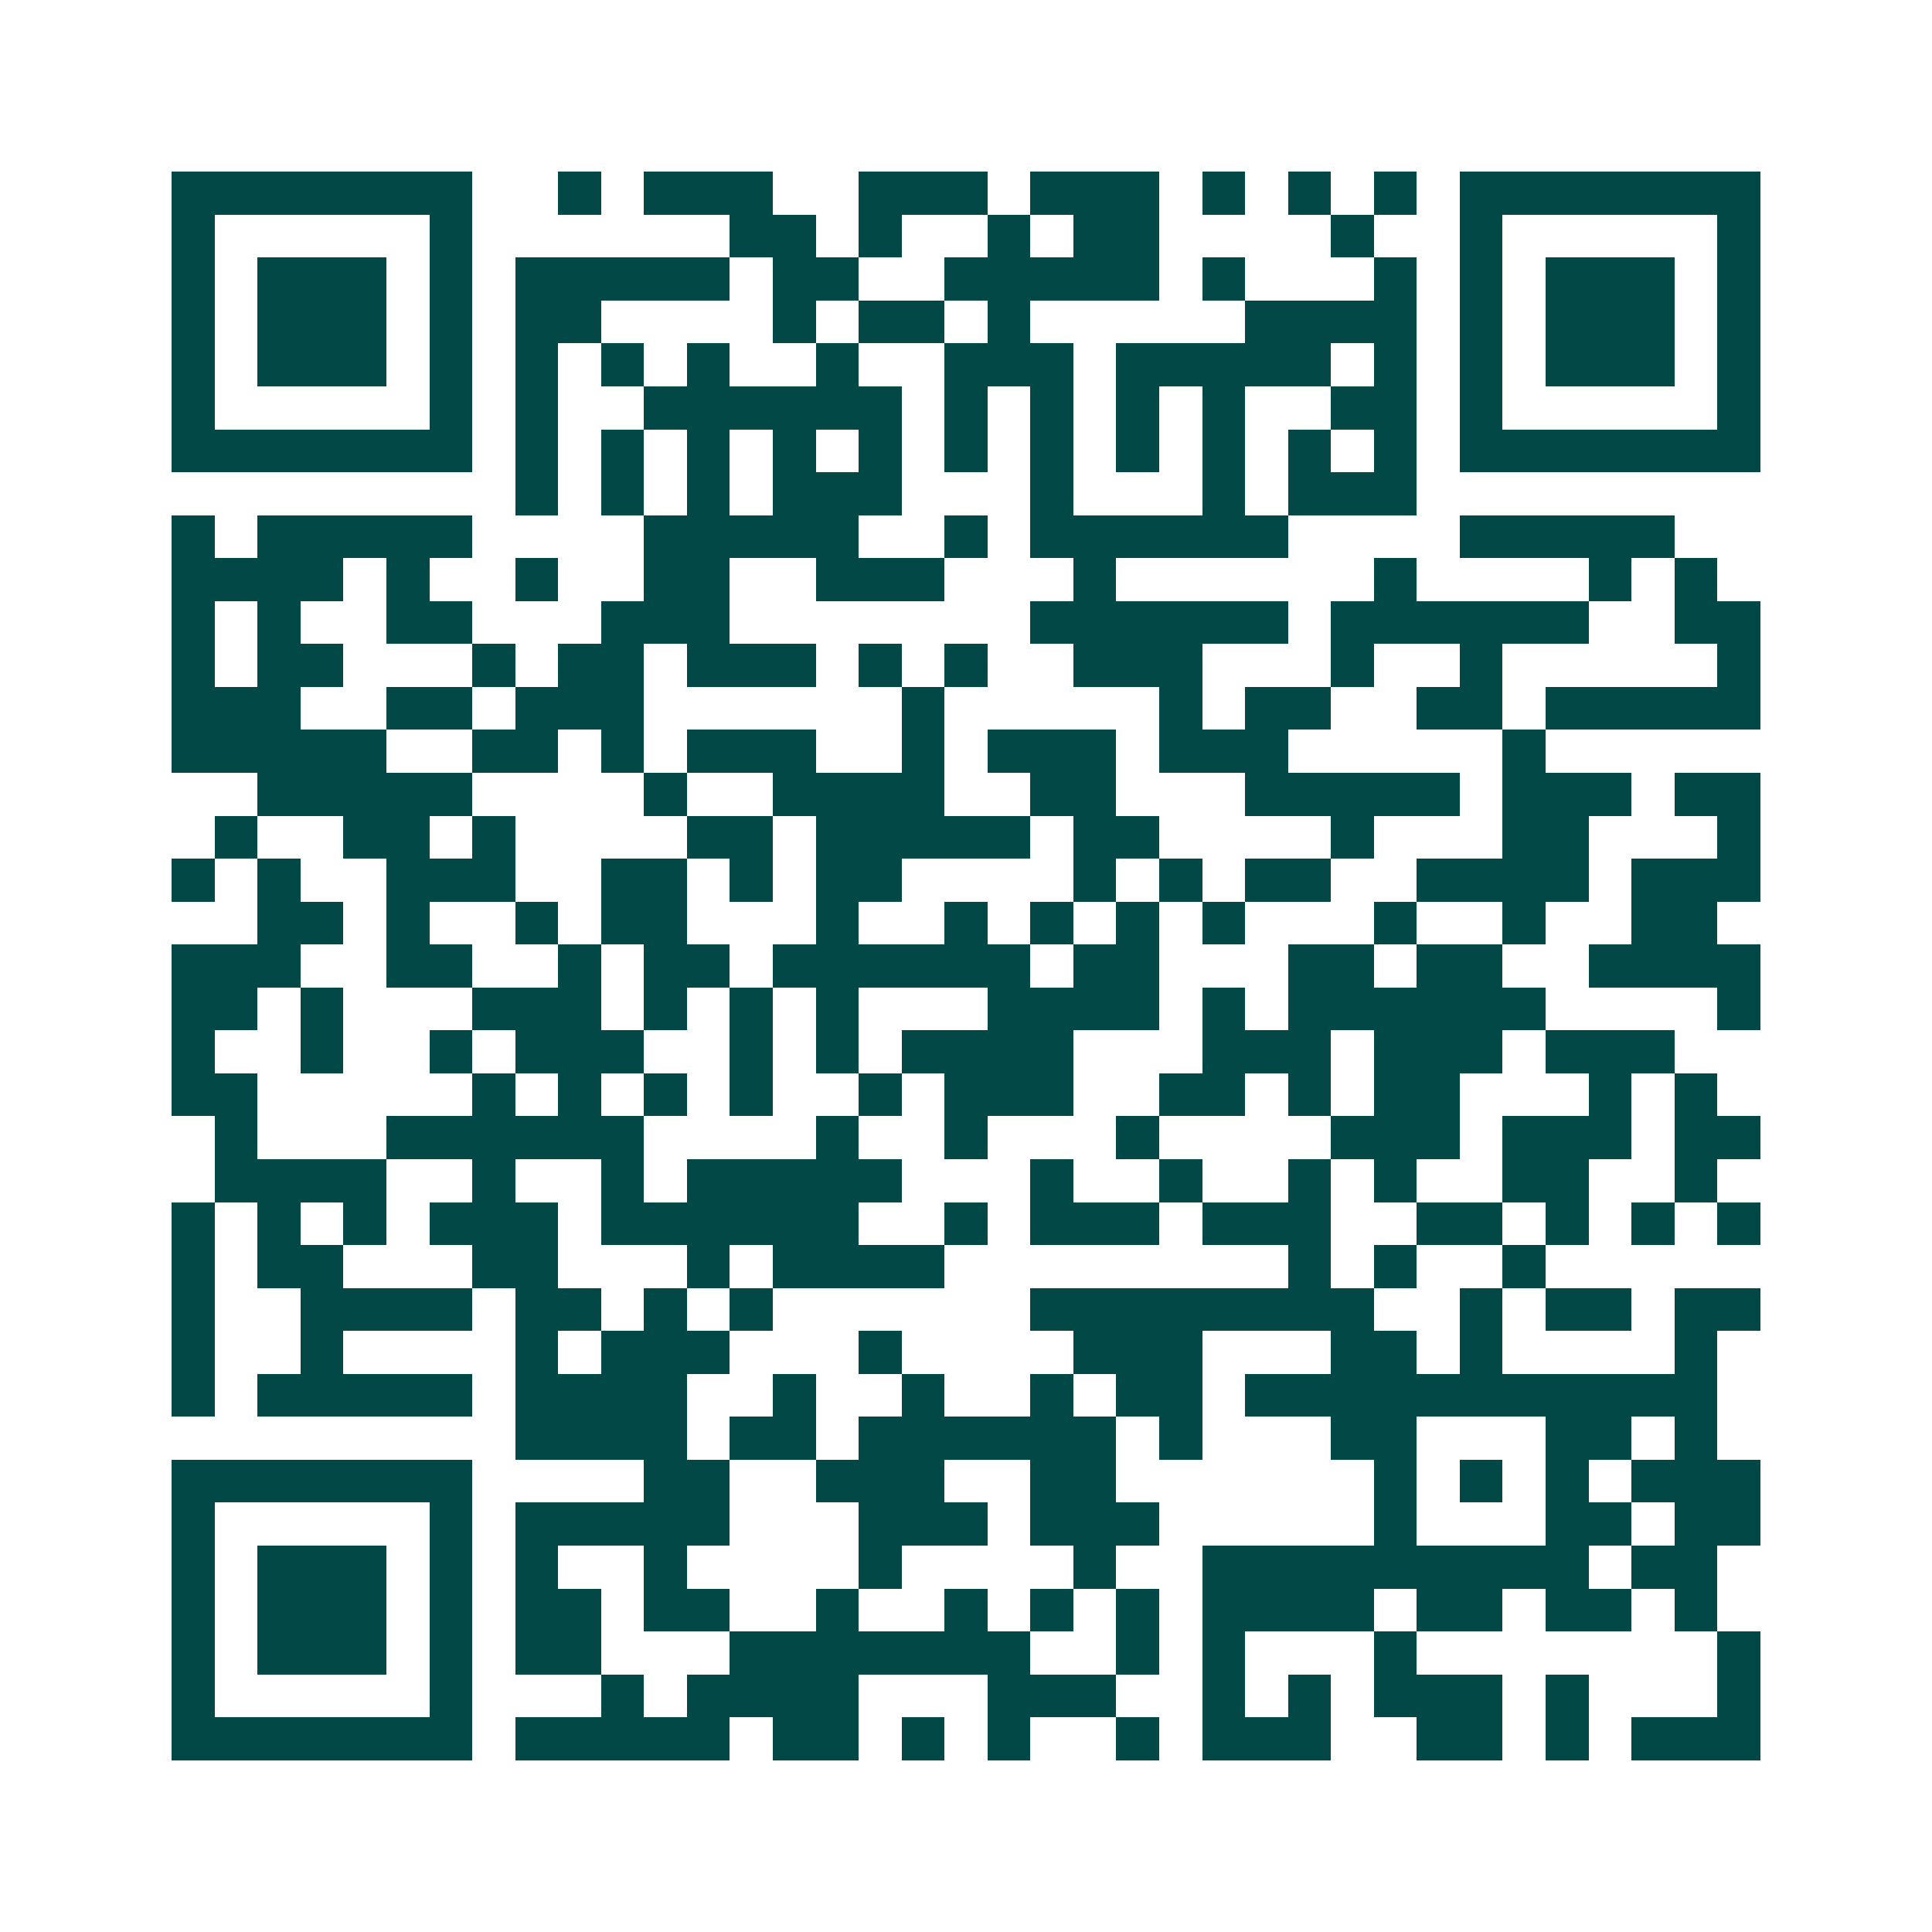 <svg xmlns="http://www.w3.org/2000/svg" width="200" height="200" viewBox="0 0 45 45" shape-rendering="crispEdges"><path fill="#ffffff" d="M0 0h45v45H0z"/><path stroke="#014847" d="M4 4.5h7m2 0h1m1 0h3m2 0h3m1 0h3m1 0h1m1 0h1m1 0h1m1 0h7M4 5.5h1m5 0h1m6 0h2m1 0h1m2 0h1m1 0h2m4 0h1m2 0h1m5 0h1M4 6.5h1m1 0h3m1 0h1m1 0h5m1 0h2m2 0h5m1 0h1m3 0h1m1 0h1m1 0h3m1 0h1M4 7.5h1m1 0h3m1 0h1m1 0h2m4 0h1m1 0h2m1 0h1m5 0h4m1 0h1m1 0h3m1 0h1M4 8.5h1m1 0h3m1 0h1m1 0h1m1 0h1m1 0h1m2 0h1m2 0h3m1 0h5m1 0h1m1 0h1m1 0h3m1 0h1M4 9.5h1m5 0h1m1 0h1m2 0h6m1 0h1m1 0h1m1 0h1m1 0h1m2 0h2m1 0h1m5 0h1M4 10.5h7m1 0h1m1 0h1m1 0h1m1 0h1m1 0h1m1 0h1m1 0h1m1 0h1m1 0h1m1 0h1m1 0h1m1 0h7M12 11.5h1m1 0h1m1 0h1m1 0h3m3 0h1m3 0h1m1 0h3M4 12.5h1m1 0h5m4 0h5m2 0h1m1 0h6m4 0h5M4 13.5h4m1 0h1m2 0h1m2 0h2m2 0h3m3 0h1m6 0h1m4 0h1m1 0h1M4 14.5h1m1 0h1m2 0h2m3 0h3m7 0h6m1 0h6m2 0h2M4 15.5h1m1 0h2m3 0h1m1 0h2m1 0h3m1 0h1m1 0h1m2 0h3m3 0h1m2 0h1m5 0h1M4 16.5h3m2 0h2m1 0h3m6 0h1m5 0h1m1 0h2m2 0h2m1 0h5M4 17.5h5m2 0h2m1 0h1m1 0h3m2 0h1m1 0h3m1 0h3m5 0h1M6 18.5h5m4 0h1m2 0h4m2 0h2m3 0h5m1 0h3m1 0h2M5 19.5h1m2 0h2m1 0h1m4 0h2m1 0h5m1 0h2m4 0h1m3 0h2m3 0h1M4 20.5h1m1 0h1m2 0h3m2 0h2m1 0h1m1 0h2m4 0h1m1 0h1m1 0h2m2 0h4m1 0h3M6 21.5h2m1 0h1m2 0h1m1 0h2m3 0h1m2 0h1m1 0h1m1 0h1m1 0h1m3 0h1m2 0h1m2 0h2M4 22.5h3m2 0h2m2 0h1m1 0h2m1 0h6m1 0h2m3 0h2m1 0h2m2 0h4M4 23.5h2m1 0h1m3 0h3m1 0h1m1 0h1m1 0h1m3 0h4m1 0h1m1 0h6m4 0h1M4 24.5h1m2 0h1m2 0h1m1 0h3m2 0h1m1 0h1m1 0h4m3 0h3m1 0h3m1 0h3M4 25.5h2m5 0h1m1 0h1m1 0h1m1 0h1m2 0h1m1 0h3m2 0h2m1 0h1m1 0h2m3 0h1m1 0h1M5 26.5h1m3 0h6m4 0h1m2 0h1m3 0h1m4 0h3m1 0h3m1 0h2M5 27.5h4m2 0h1m2 0h1m1 0h5m3 0h1m2 0h1m2 0h1m1 0h1m2 0h2m2 0h1M4 28.5h1m1 0h1m1 0h1m1 0h3m1 0h6m2 0h1m1 0h3m1 0h3m2 0h2m1 0h1m1 0h1m1 0h1M4 29.5h1m1 0h2m3 0h2m3 0h1m1 0h4m8 0h1m1 0h1m2 0h1M4 30.5h1m2 0h4m1 0h2m1 0h1m1 0h1m6 0h8m2 0h1m1 0h2m1 0h2M4 31.5h1m2 0h1m4 0h1m1 0h3m3 0h1m4 0h3m3 0h2m1 0h1m4 0h1M4 32.5h1m1 0h5m1 0h4m2 0h1m2 0h1m2 0h1m1 0h2m1 0h11M12 33.5h4m1 0h2m1 0h6m1 0h1m3 0h2m3 0h2m1 0h1M4 34.5h7m4 0h2m2 0h3m2 0h2m6 0h1m1 0h1m1 0h1m1 0h3M4 35.5h1m5 0h1m1 0h5m3 0h3m1 0h3m5 0h1m3 0h2m1 0h2M4 36.5h1m1 0h3m1 0h1m1 0h1m2 0h1m4 0h1m4 0h1m2 0h9m1 0h2M4 37.5h1m1 0h3m1 0h1m1 0h2m1 0h2m2 0h1m2 0h1m1 0h1m1 0h1m1 0h4m1 0h2m1 0h2m1 0h1M4 38.5h1m1 0h3m1 0h1m1 0h2m3 0h7m2 0h1m1 0h1m3 0h1m7 0h1M4 39.5h1m5 0h1m3 0h1m1 0h4m3 0h3m2 0h1m1 0h1m1 0h3m1 0h1m3 0h1M4 40.5h7m1 0h5m1 0h2m1 0h1m1 0h1m2 0h1m1 0h3m2 0h2m1 0h1m1 0h3"/></svg>
